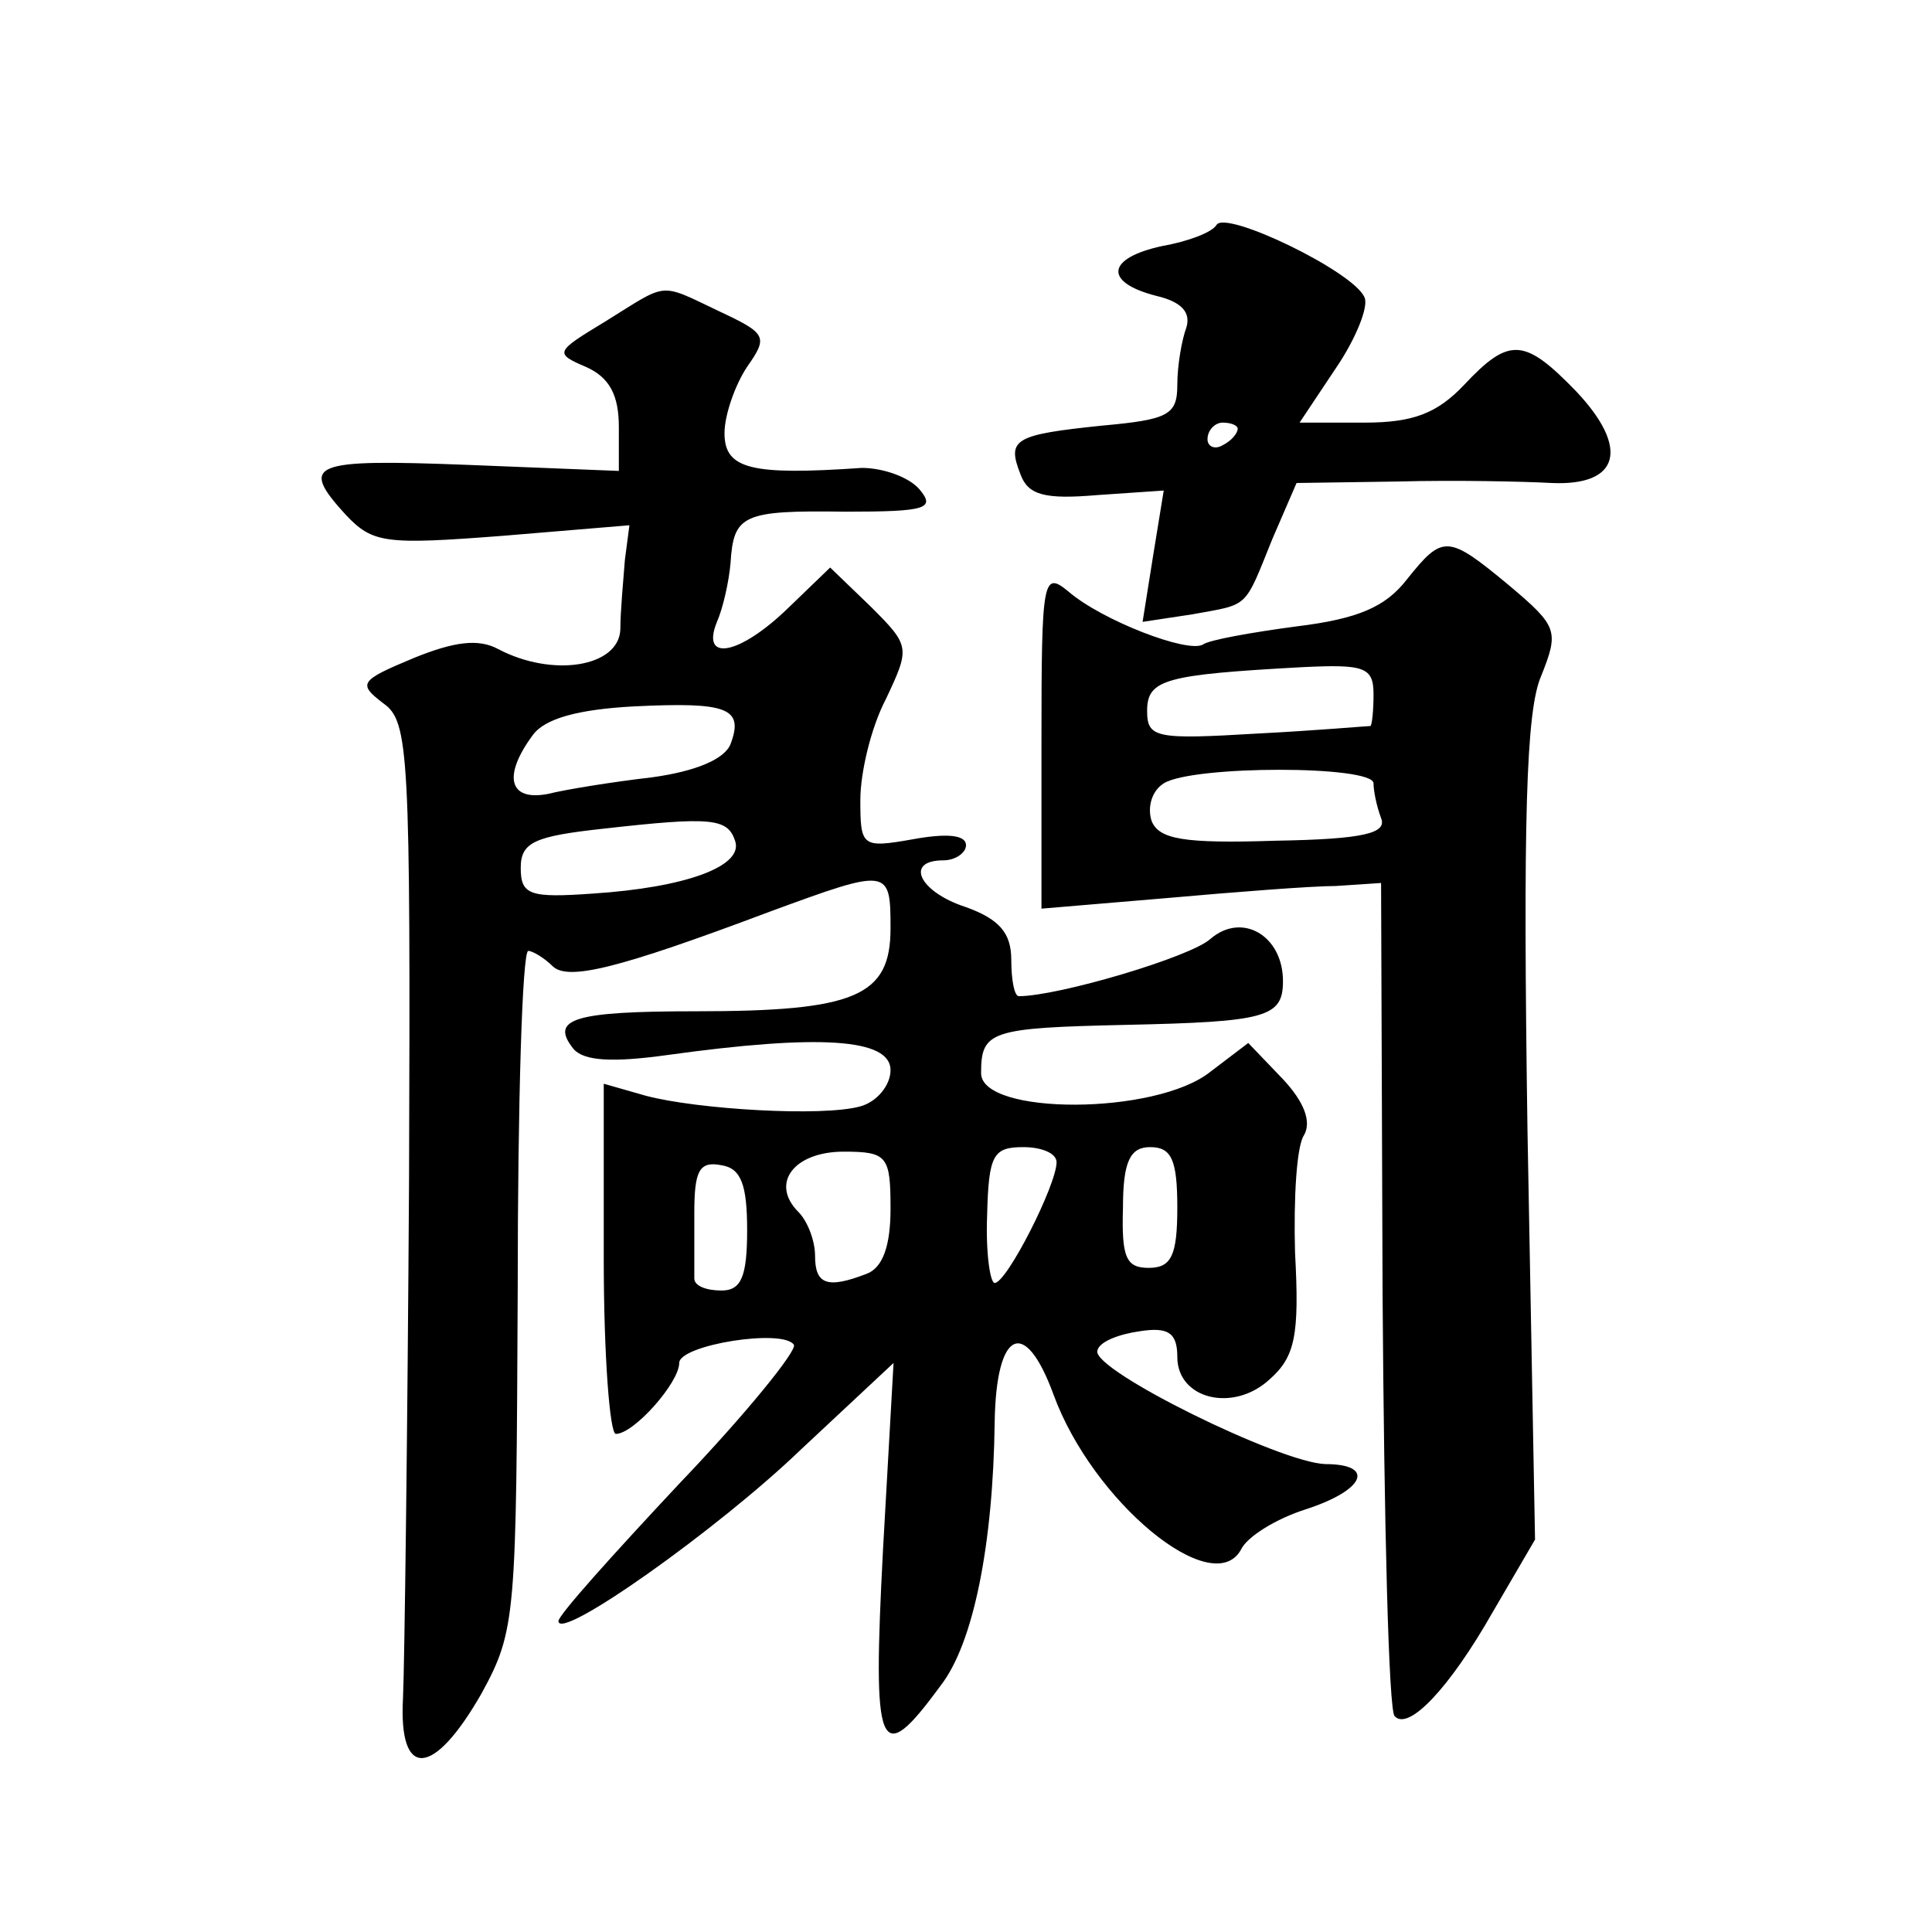 <?xml version="1.0" standalone="no"?>
<!DOCTYPE svg PUBLIC "-//W3C//DTD SVG 20010904//EN"
 "http://www.w3.org/TR/2001/REC-SVG-20010904/DTD/svg10.dtd">
<svg version="1.0" xmlns="http://www.w3.org/2000/svg"
 width="128pt" height="128pt" viewBox="0 0 128 128"
 preserveAspectRatio="xMidYMid meet">
<g transform="translate(0,128) scale(0.1,-0.1)"
fill="#0" stroke="none">
<path d="M806 1131 c-3 -5 -19 -11 -36 -14 -37 -8 -39 -24 -4 -33 17 -4 23 -11
20 -21 -3 -8 -6 -25 -6 -38 0 -20 -6 -23 -50 -27 -58 -6 -63 -9 -54 -32 5 -14 16
-17 51 -14 l44 3 -7 -43 -7 -44 33 5 c38 7 34 3 53 50 l16 37 68 1 c37 1 83 0 101
-1 45 -2 52 23 16 61 -34 35 -44 36 -74 4 -18 -19 -34 -25 -66 -25 l-43 0 24 36
c13 19 22 41 19 47 -7 17 -92 58 -98 48z m14 -135 c0 -3 -4 -8 -10 -11 -5 -3 -10
-1 -10 4 0 6 5 11 10 11 6 0 10 -2 10 -4z M401 1067 c-33 -20 -34 -21 -13 -30 16
-7 22 -19 22 -40 l0 -29 -100 4 c-104 4 -112 1 -81 -33 18 -19 26 -20 104 -14 l84
7 -3 -23 c-1 -13 -3 -34 -3 -46 -1 -25 -45 -32 -81 -13 -13 7 -29 5 -56 -6 -36
-15 -37 -17 -20 -30 17 -12 18 -32 17 -316 -1 -167 -3 -321 -4 -343 -3 -54 20 -53
52 3 23 42 23 51 24 268 0 123 3 224 7 224 3 0 11 -5 16 -10 10 -10 43 -2 144 36
79 29 80 29 80 -11 0 -45 -23 -55 -129 -55 -81 0 -97 -5 -81 -25 7 -8 26 -9 62
-4 101 14 148 11 148 -10 0 -10 -9 -21 -20 -24 -25 -7 -108 -2 -142 7 l-28 8 0
-116 c0 -64 4 -116 8 -116 12 0 42 34 42 47 0 12 69 23 76 12 2 -4 -32 -46 -76
-92 -44 -47 -80 -87 -80 -91 0 -14 106 61 161 114 l61 57 -7 -124 c-7 -134 -3 -146
38 -90 22 28 35 94 36 175 1 61 20 70 39 18 26 -71 105 -136 124 -103 4 9 24 21
43 27 40 13 46 30 13 30 -30 1 -154 62 -151 75 1 6 14 11 28 13 19 3 25 -1 25 -17
0 -28 37 -37 61 -15 17 15 20 29 17 84 -1 36 1 71 6 78 5 9 0 22 -14 37 l-23 24
-25 -19 c-36 -29 -152 -29 -152 -1 0 28 6 30 96 32 93 2 104 5 104 29 0 30 -27
46 -48 28 -13 -12 -101 -38 -127 -38 -3 0 -5 11 -5 24 0 18 -8 27 -30 35 -31 10
-41 31 -15 31 8 0 15 5 15 10 0 7 -13 8 -35 4 -34 -6 -35 -5 -35 26 0 18 7 48 17
67 16 34 16 35 -10 61 l-27 26 -28 -27 c-32 -31 -58 -36 -47 -9 4 9 8 27 9 39 2
32 8 35 76 34 54 0 60 2 49 15 -7 8 -24 14 -38 14 -73 -5 -91 -1 -91 23 0 12 7
32 15 44 14 20 13 22 -19 37 -40 19 -33 19 -75 -7z m83 -280 c-4 -10 -23 -18 -52
-22 -26 -3 -57 -8 -69 -11 -26 -5 -30 12 -10 39 8 11 30 17 67 19 62 3 73 -1 64
-25z m3 -64 c6 -17 -33 -31 -94 -35 -42 -3 -48 -1 -48 17 0 17 9 21 55 26 71 8
82 7 87 -8z m103 -244 c0 -24 -5 -39 -16 -43 -26 -10 -34 -7 -34 12 0 10 -5 23
-11 29 -19 19 -3 40 30 40 29 0 31 -3 31 -38z m110 31 c0 -15 -33 -80 -41 -80 -3
0 -6 20 -5 45 1 40 4 45 24 45 12 0 22 -4 22 -10z m80 -30 c0 -32 -4 -40 -19 -40
-15 0 -18 7 -17 40 0 31 5 40 18 40 14 0 18 -8 18 -40z m-285 -15 c0 -31 -4 -40
-17 -40 -10 0 -18 3 -18 8 0 4 0 23 0 43 0 28 3 35 18 32 13 -2 17 -13 17 -43z
M932 896 c-14 -18 -32 -26 -73 -31 -30 -4 -58 -9 -62 -12 -10 -6 -67 16 -89 35
-17 14 -18 9 -18 -98 l0 -112 83 7 c45 4 96 8 112 8 l30 2 1 -273 c1 -150 4 -276
8 -279 9 -10 36 18 65 69 l28 48 -5 271 c-3 205 -1 278 9 301 12 30 11 33 -21 60
-41 34 -44 34 -68 4z m-22 -76 c0 -11 -1 -20 -2 -21 -2 0 -36 -3 -75 -5 -67 -4
-73 -3 -73 15 0 21 12 24 103 29 41 2 47 0 47 -18z m0 -59 c0 -5 2 -15 5 -23 4
-10 -11 -14 -70 -15 -61 -2 -77 1 -82 13 -3 9 0 20 8 25 19 12 139 12 139 0z"/>
</g>
</svg>
